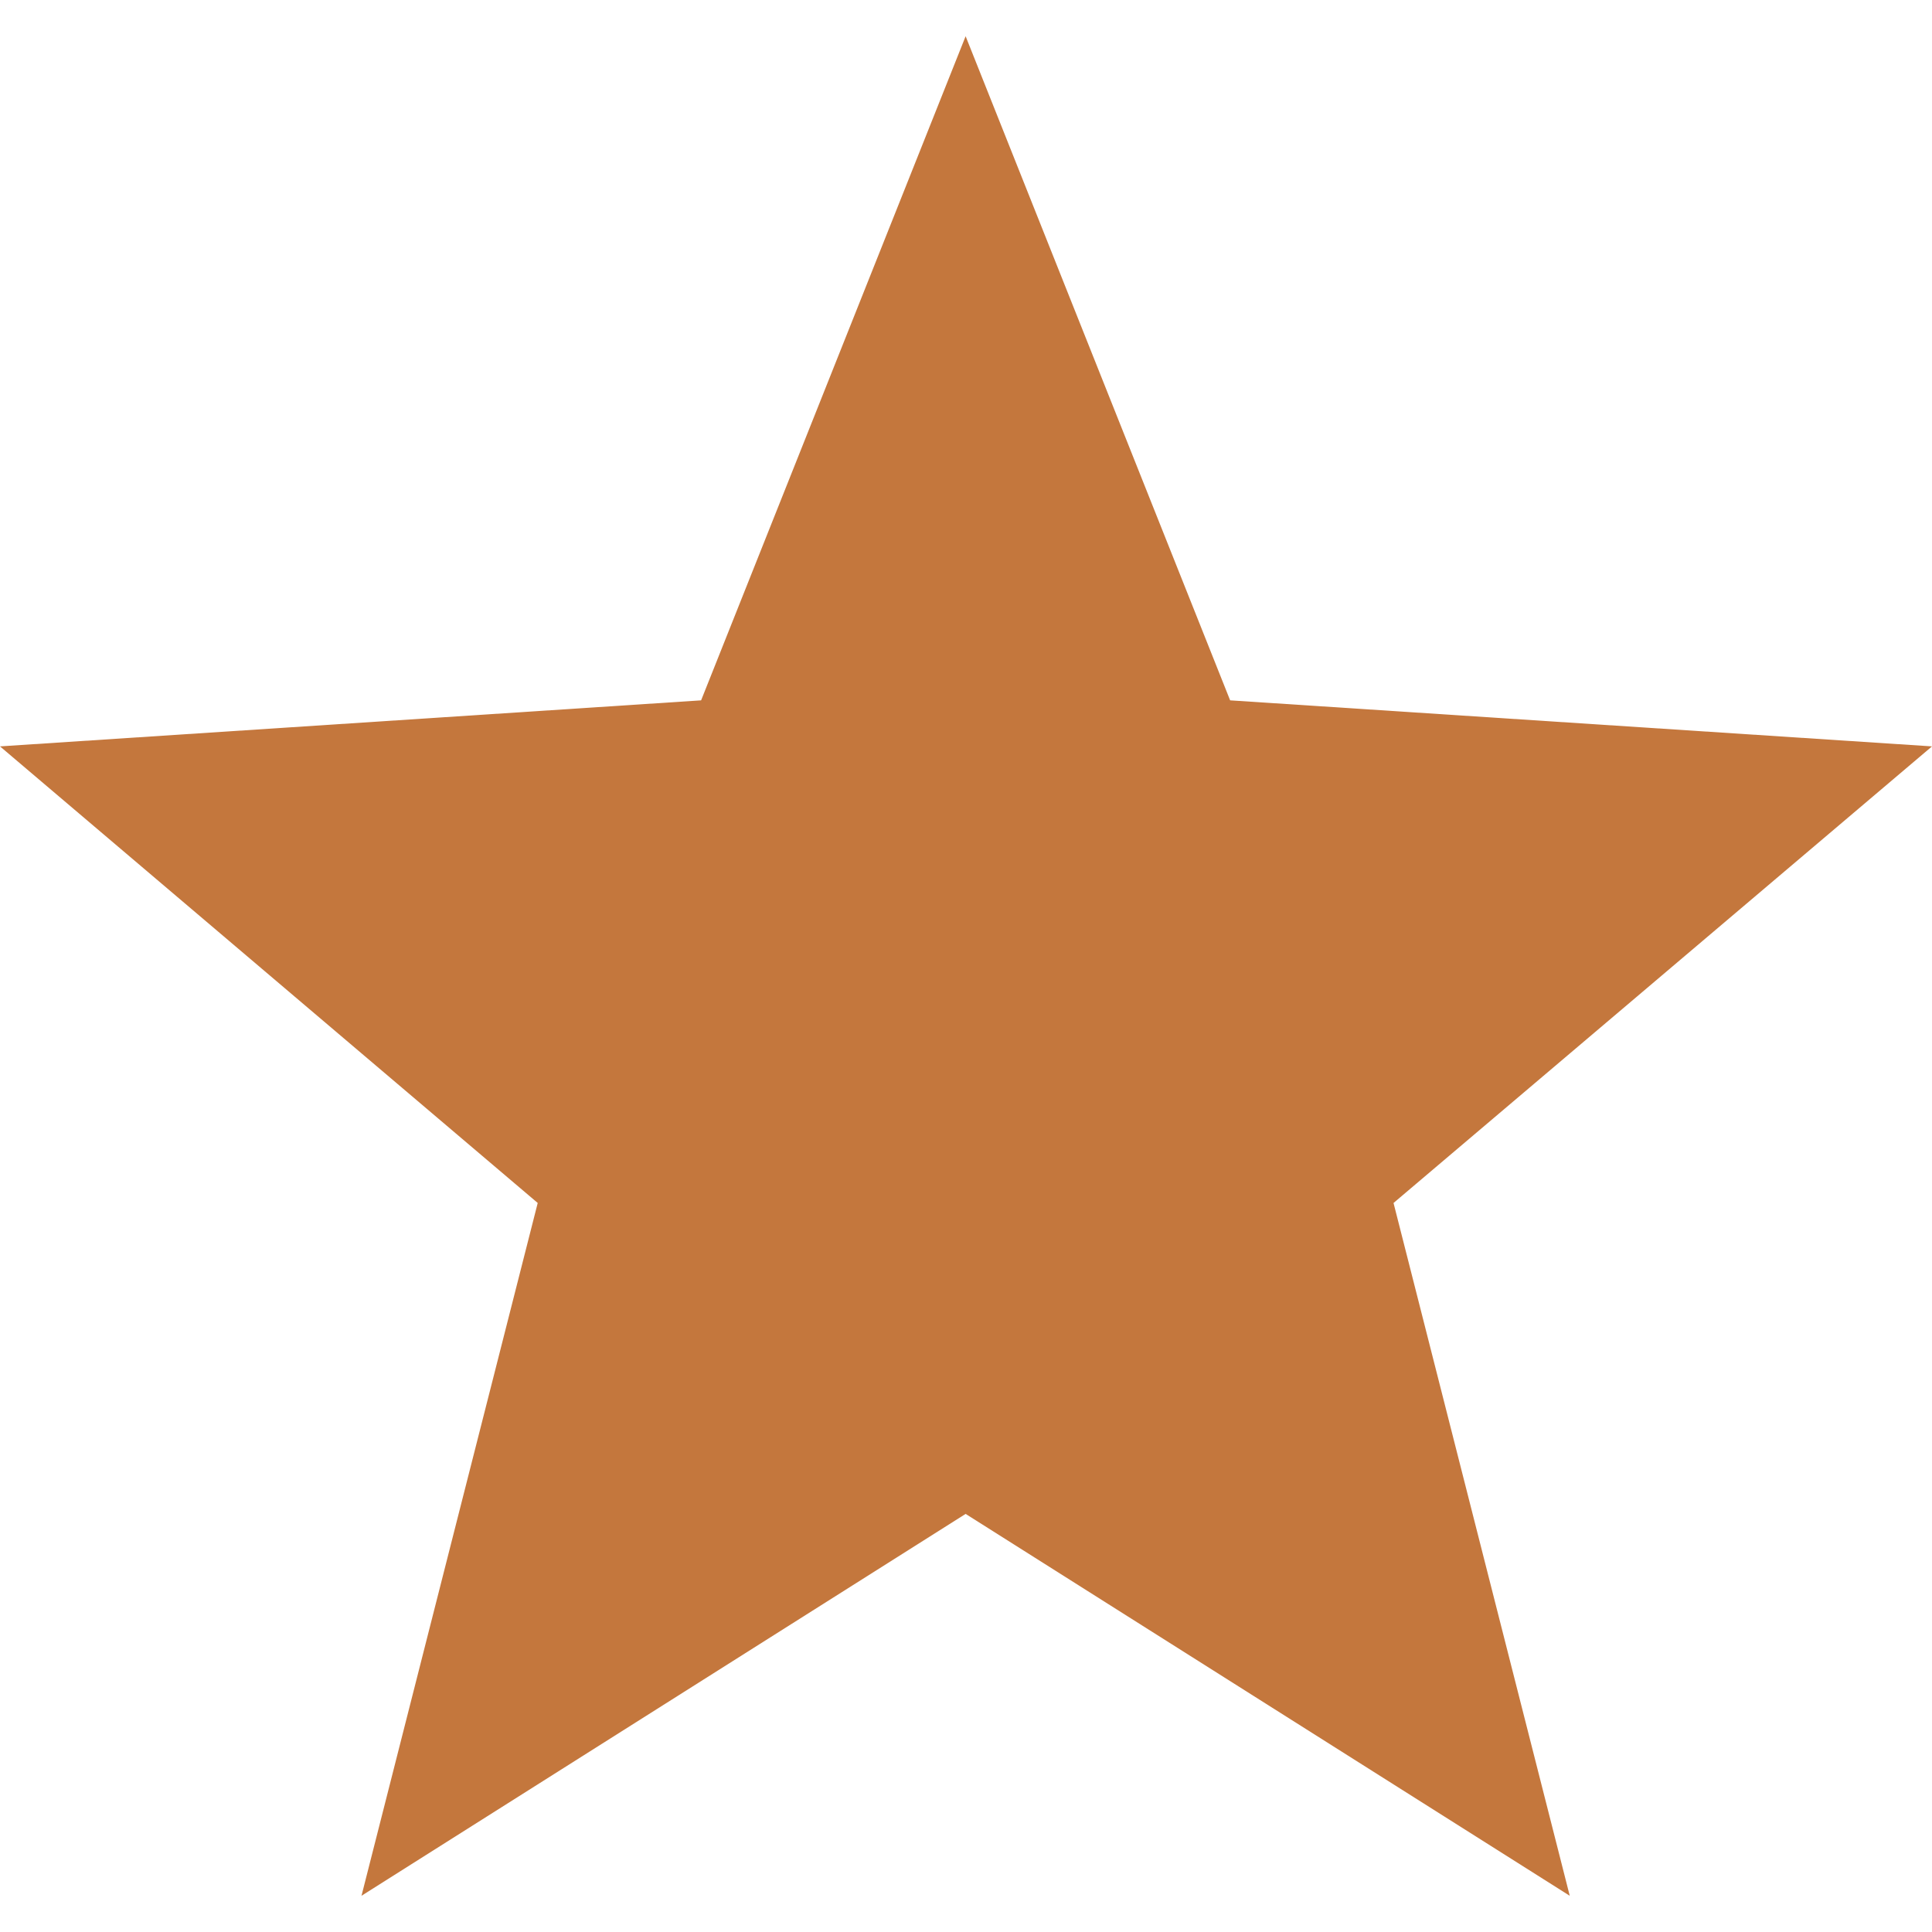 <?xml version="1.0" encoding="utf-8"?>
<!-- Generator: Adobe Illustrator 22.0.1, SVG Export Plug-In . SVG Version: 6.00 Build 0)  -->
<svg version="1.1" id="Capa_1" xmlns="http://www.w3.org/2000/svg" xmlns:xlink="http://www.w3.org/1999/xlink" x="0px" y="0px"
	 viewBox="0 0 512 512" style="enable-background:new 0 0 512 512;" xml:space="preserve">
<style type="text/css">
	.st0{fill:#C4773D;}
</style>
<g>
	<g>
		<polygon class="st0" points="512,197.8 326,185.6 255.9,9.6 185.8,185.6 0,197.8 142.5,318.8 95.8,502.4 255.9,401.2 416,502.4 
			369.3,318.8 		"/>
	</g>
</g>
</svg>

